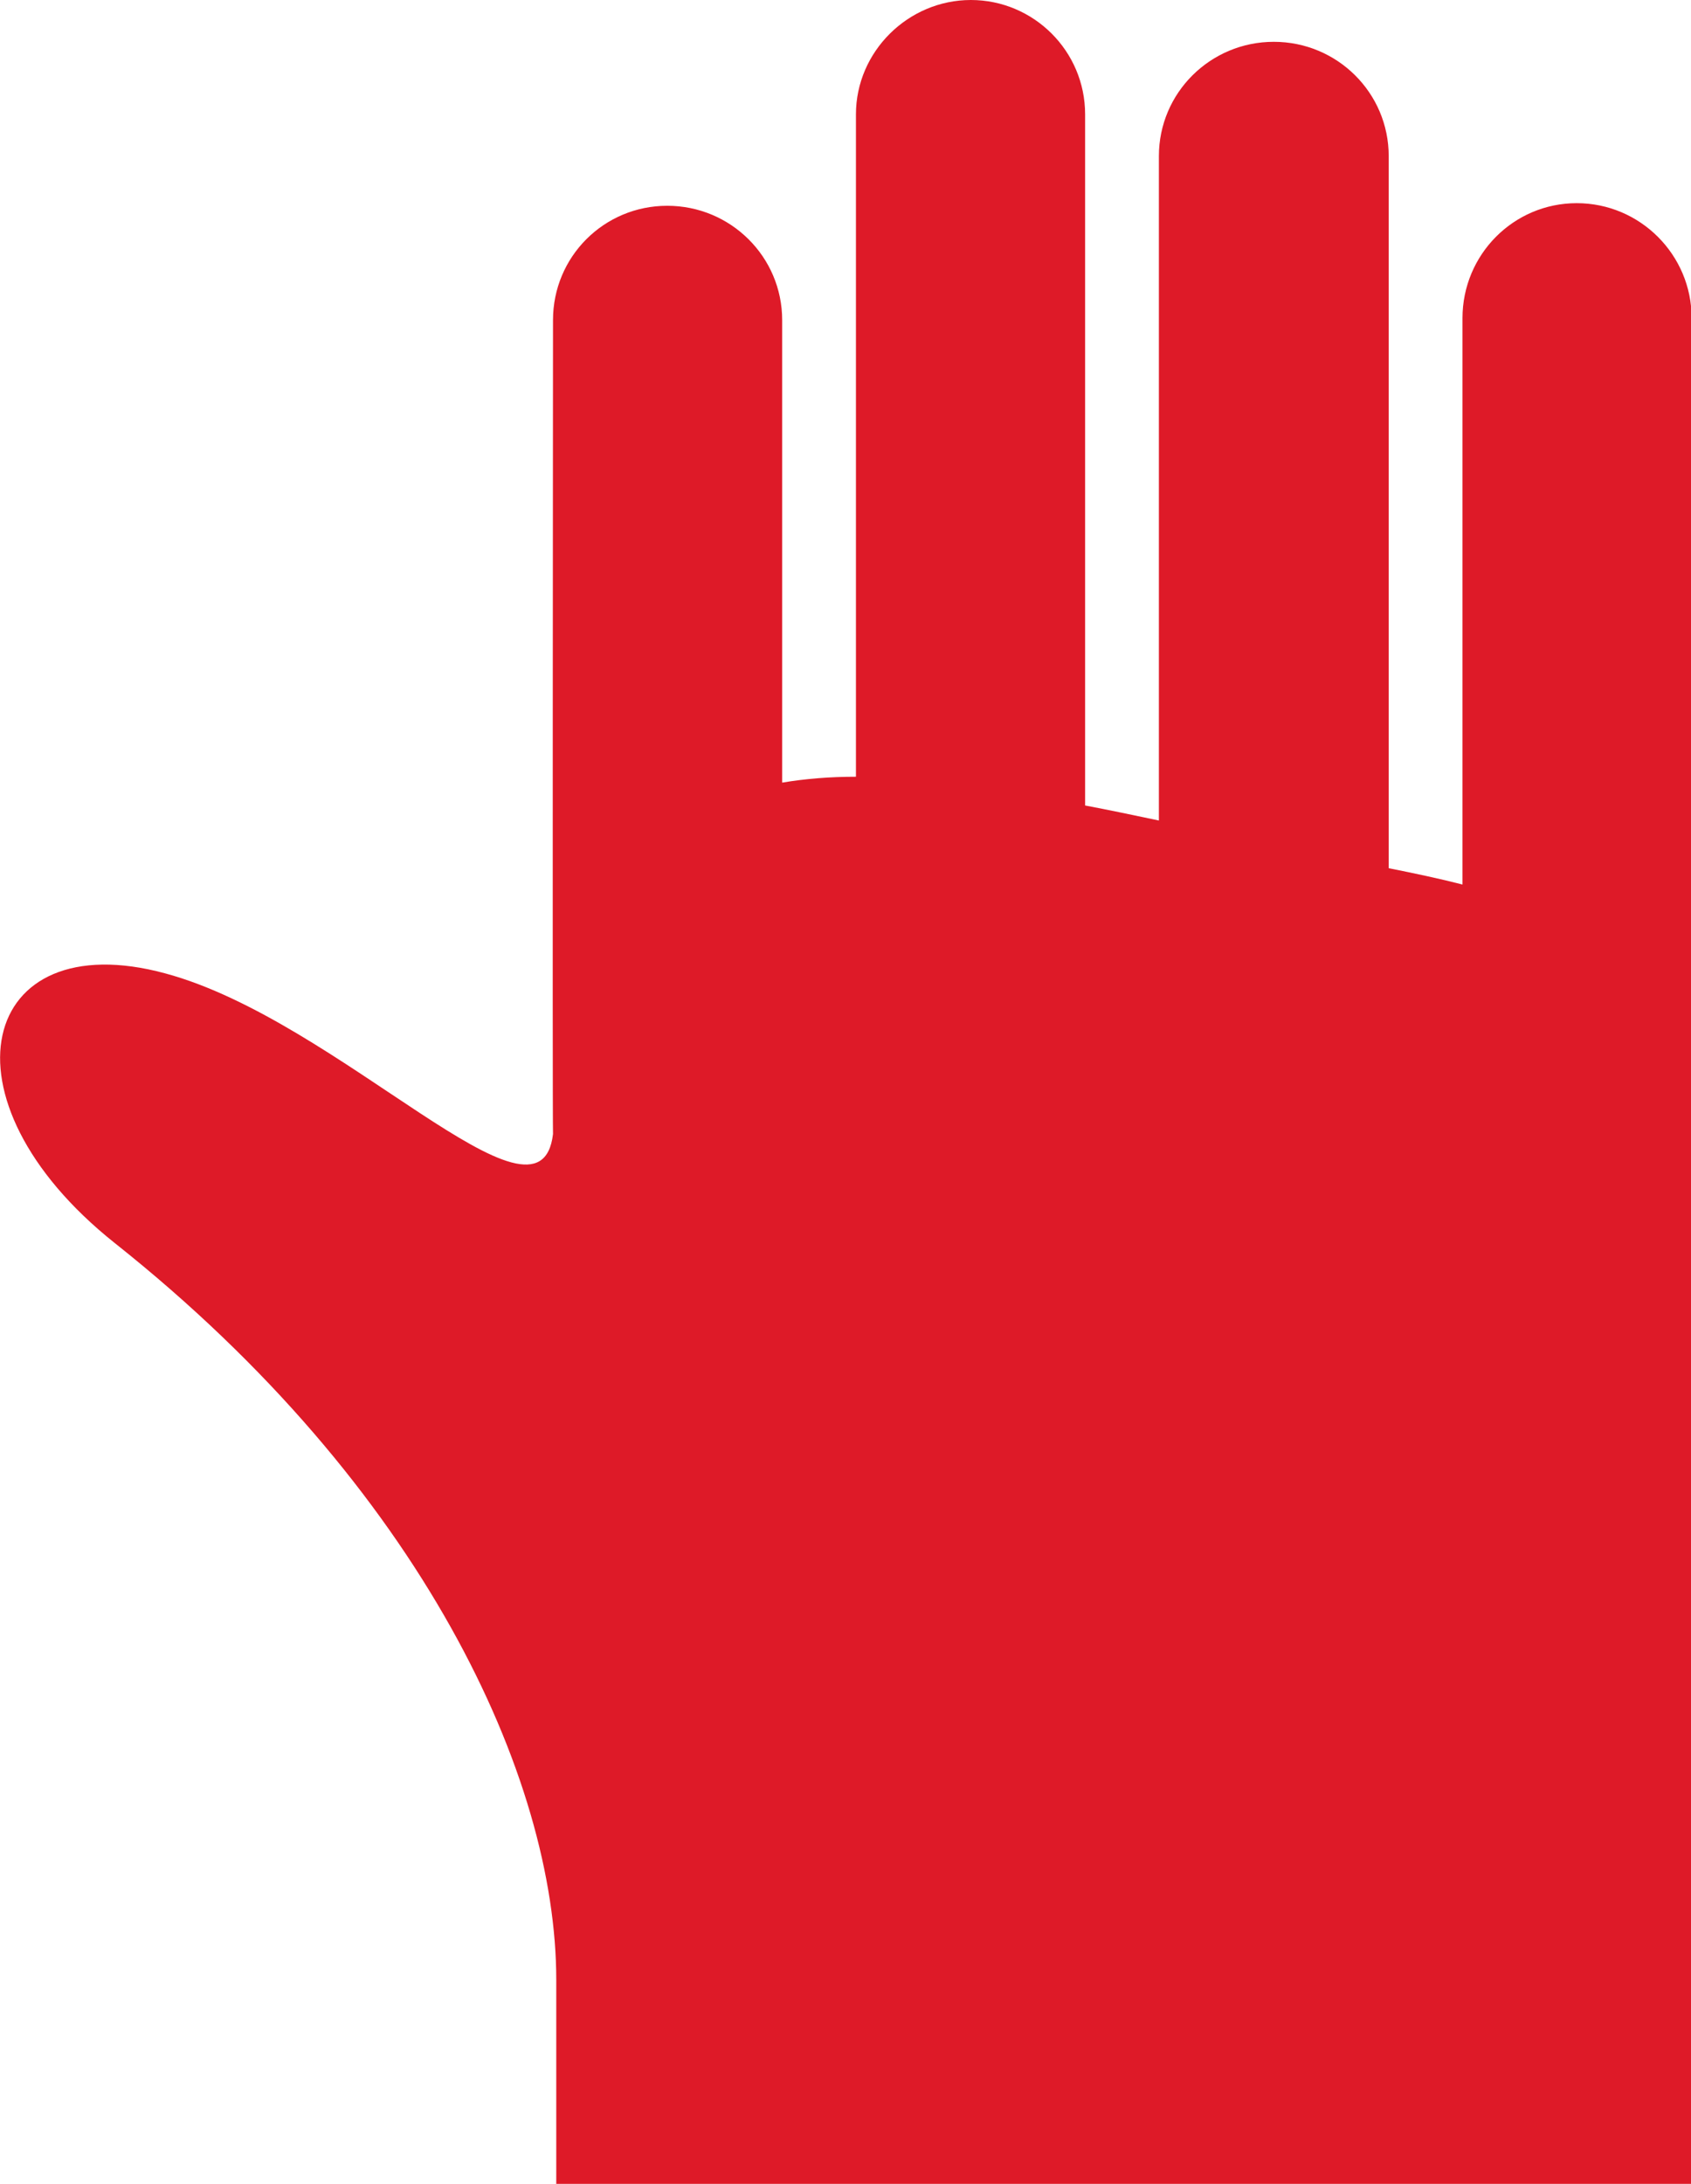 <?xml version="1.0" encoding="UTF-8"?>
<svg id="_レイヤー_2" data-name="レイヤー_2" xmlns="http://www.w3.org/2000/svg" viewBox="0 0 25.9 33.43">
  <defs>
    <style>
      .cls-1 {
        fill: #de1a28;
      }
    </style>
  </defs>
  <g id="_レイヤー_1-2" data-name="レイヤー_1">
    <path class="cls-1" d="M24.15,3.11c-.97,0-1.75.79-1.75,1.76v8.67c-.35-.09-.73-.17-1.13-.25V2.39c0-.97-.79-1.75-1.76-1.75s-1.76.78-1.76,1.75v10.17c-.38-.08-.76-.16-1.13-.23V1.75c0-.97-.79-1.75-1.75-1.75s-1.76.79-1.76,1.75v10.14c-.4,0-.77.03-1.13.09v-7.08c0-.97-.79-1.75-1.76-1.75s-1.75.78-1.75,1.75c0,0-.01,12.19,0,12.46-.2,1.7-3.26-1.74-5.94-2.46-2.84-.77-3.55,1.92-.77,4.13,4.7,3.73,6.76,8.18,6.76,11.28v3.13h17.39V4.87c0-.97-.79-1.76-1.76-1.76Z"/>
  </g>
</svg>